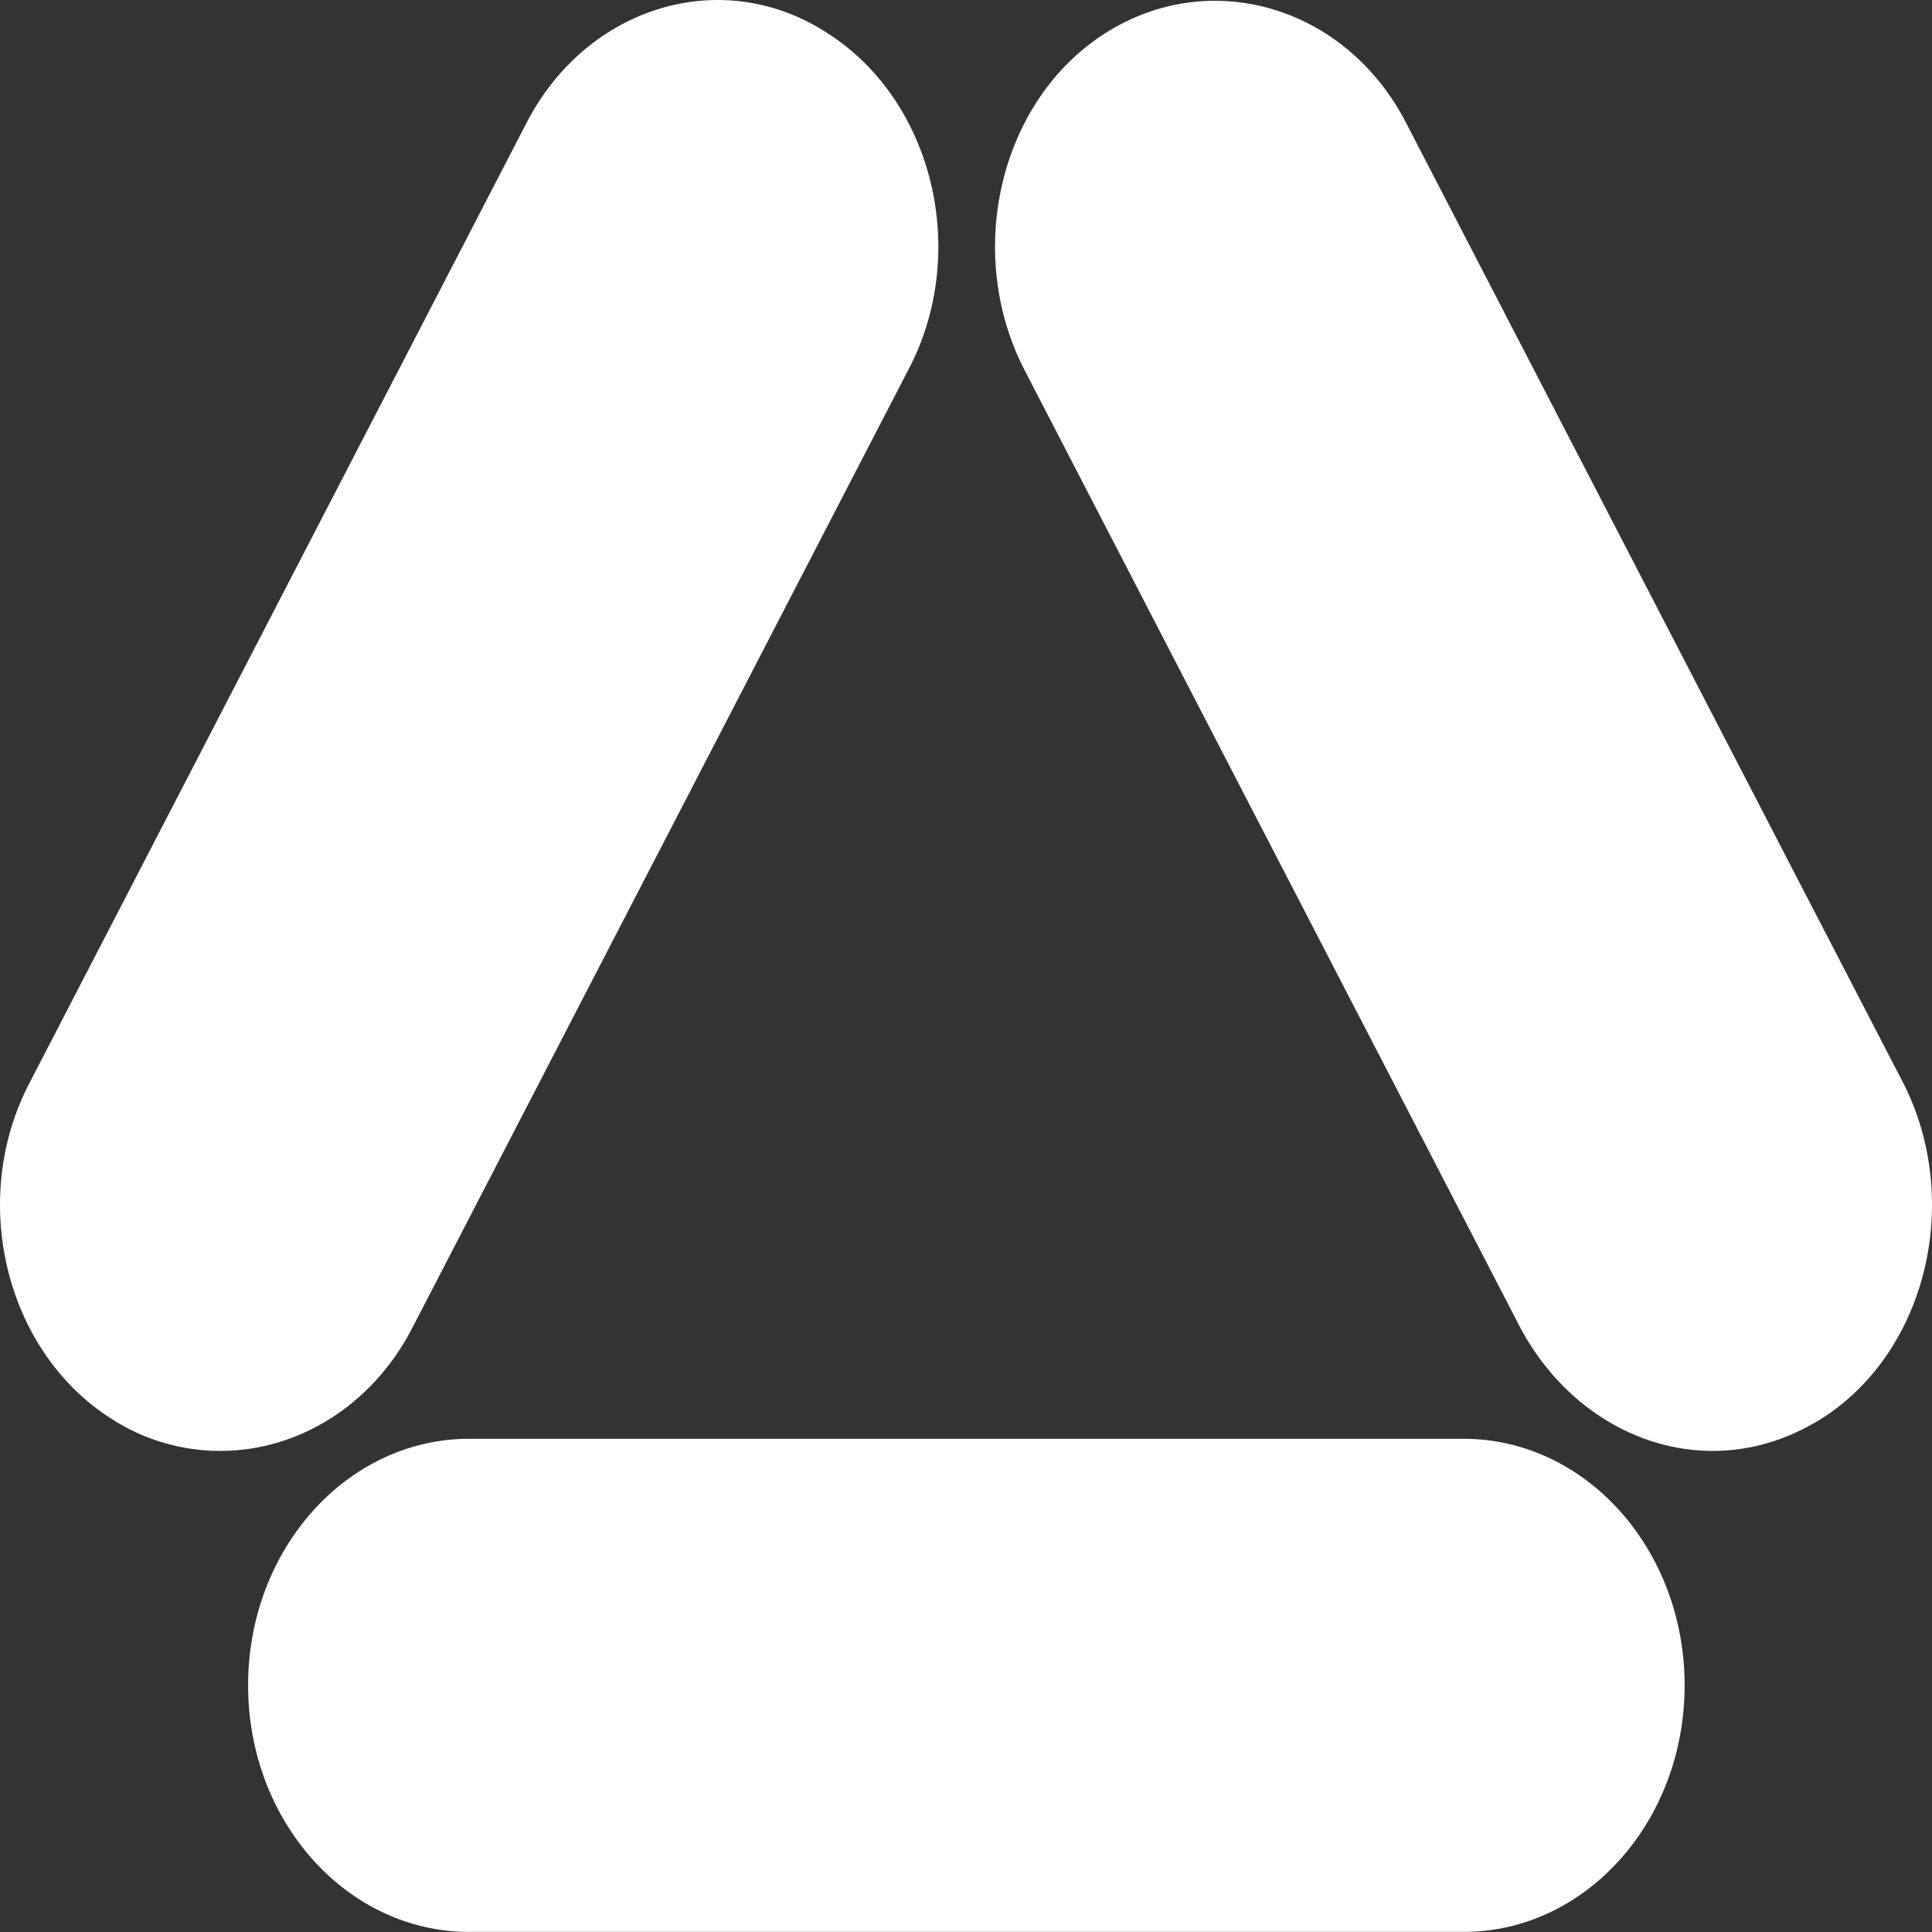 <svg xmlns="http://www.w3.org/2000/svg" width="24" height="24" viewBox="0 0 24 24" fill="none">
  <rect x="0" y="0" width="24" height="24" fill="#333333" stroke="none"/>
  <path d="M18.18 23.999H5.829C4.311 23.999 3.082 22.628 3.082 20.936C3.082 19.244 4.311 17.873 5.829 17.873H18.18C19.698 17.873 20.927 19.244 20.927 20.936C20.927 22.628 19.698 23.999 18.18 23.999Z" fill="white"/>
  <path d="M21.273 18.024C20.332 18.024 19.41 17.467 18.891 16.503L12.725 4.593C11.976 3.136 12.417 1.251 13.724 0.416C15.03 -0.419 16.72 0.073 17.469 1.53L23.636 13.44C24.385 14.896 23.943 16.782 22.637 17.617C22.195 17.895 21.734 18.024 21.273 18.024Z" fill="white"/>
  <path d="M2.736 18.024C2.275 18.024 1.794 17.895 1.372 17.617C0.066 16.781 -0.396 14.896 0.373 13.44L6.539 1.53C7.288 0.073 8.979 -0.441 10.285 0.416C11.591 1.251 12.052 3.136 11.284 4.593L5.118 16.503C4.618 17.467 3.696 18.024 2.736 18.024Z" fill="white"/>
</svg>